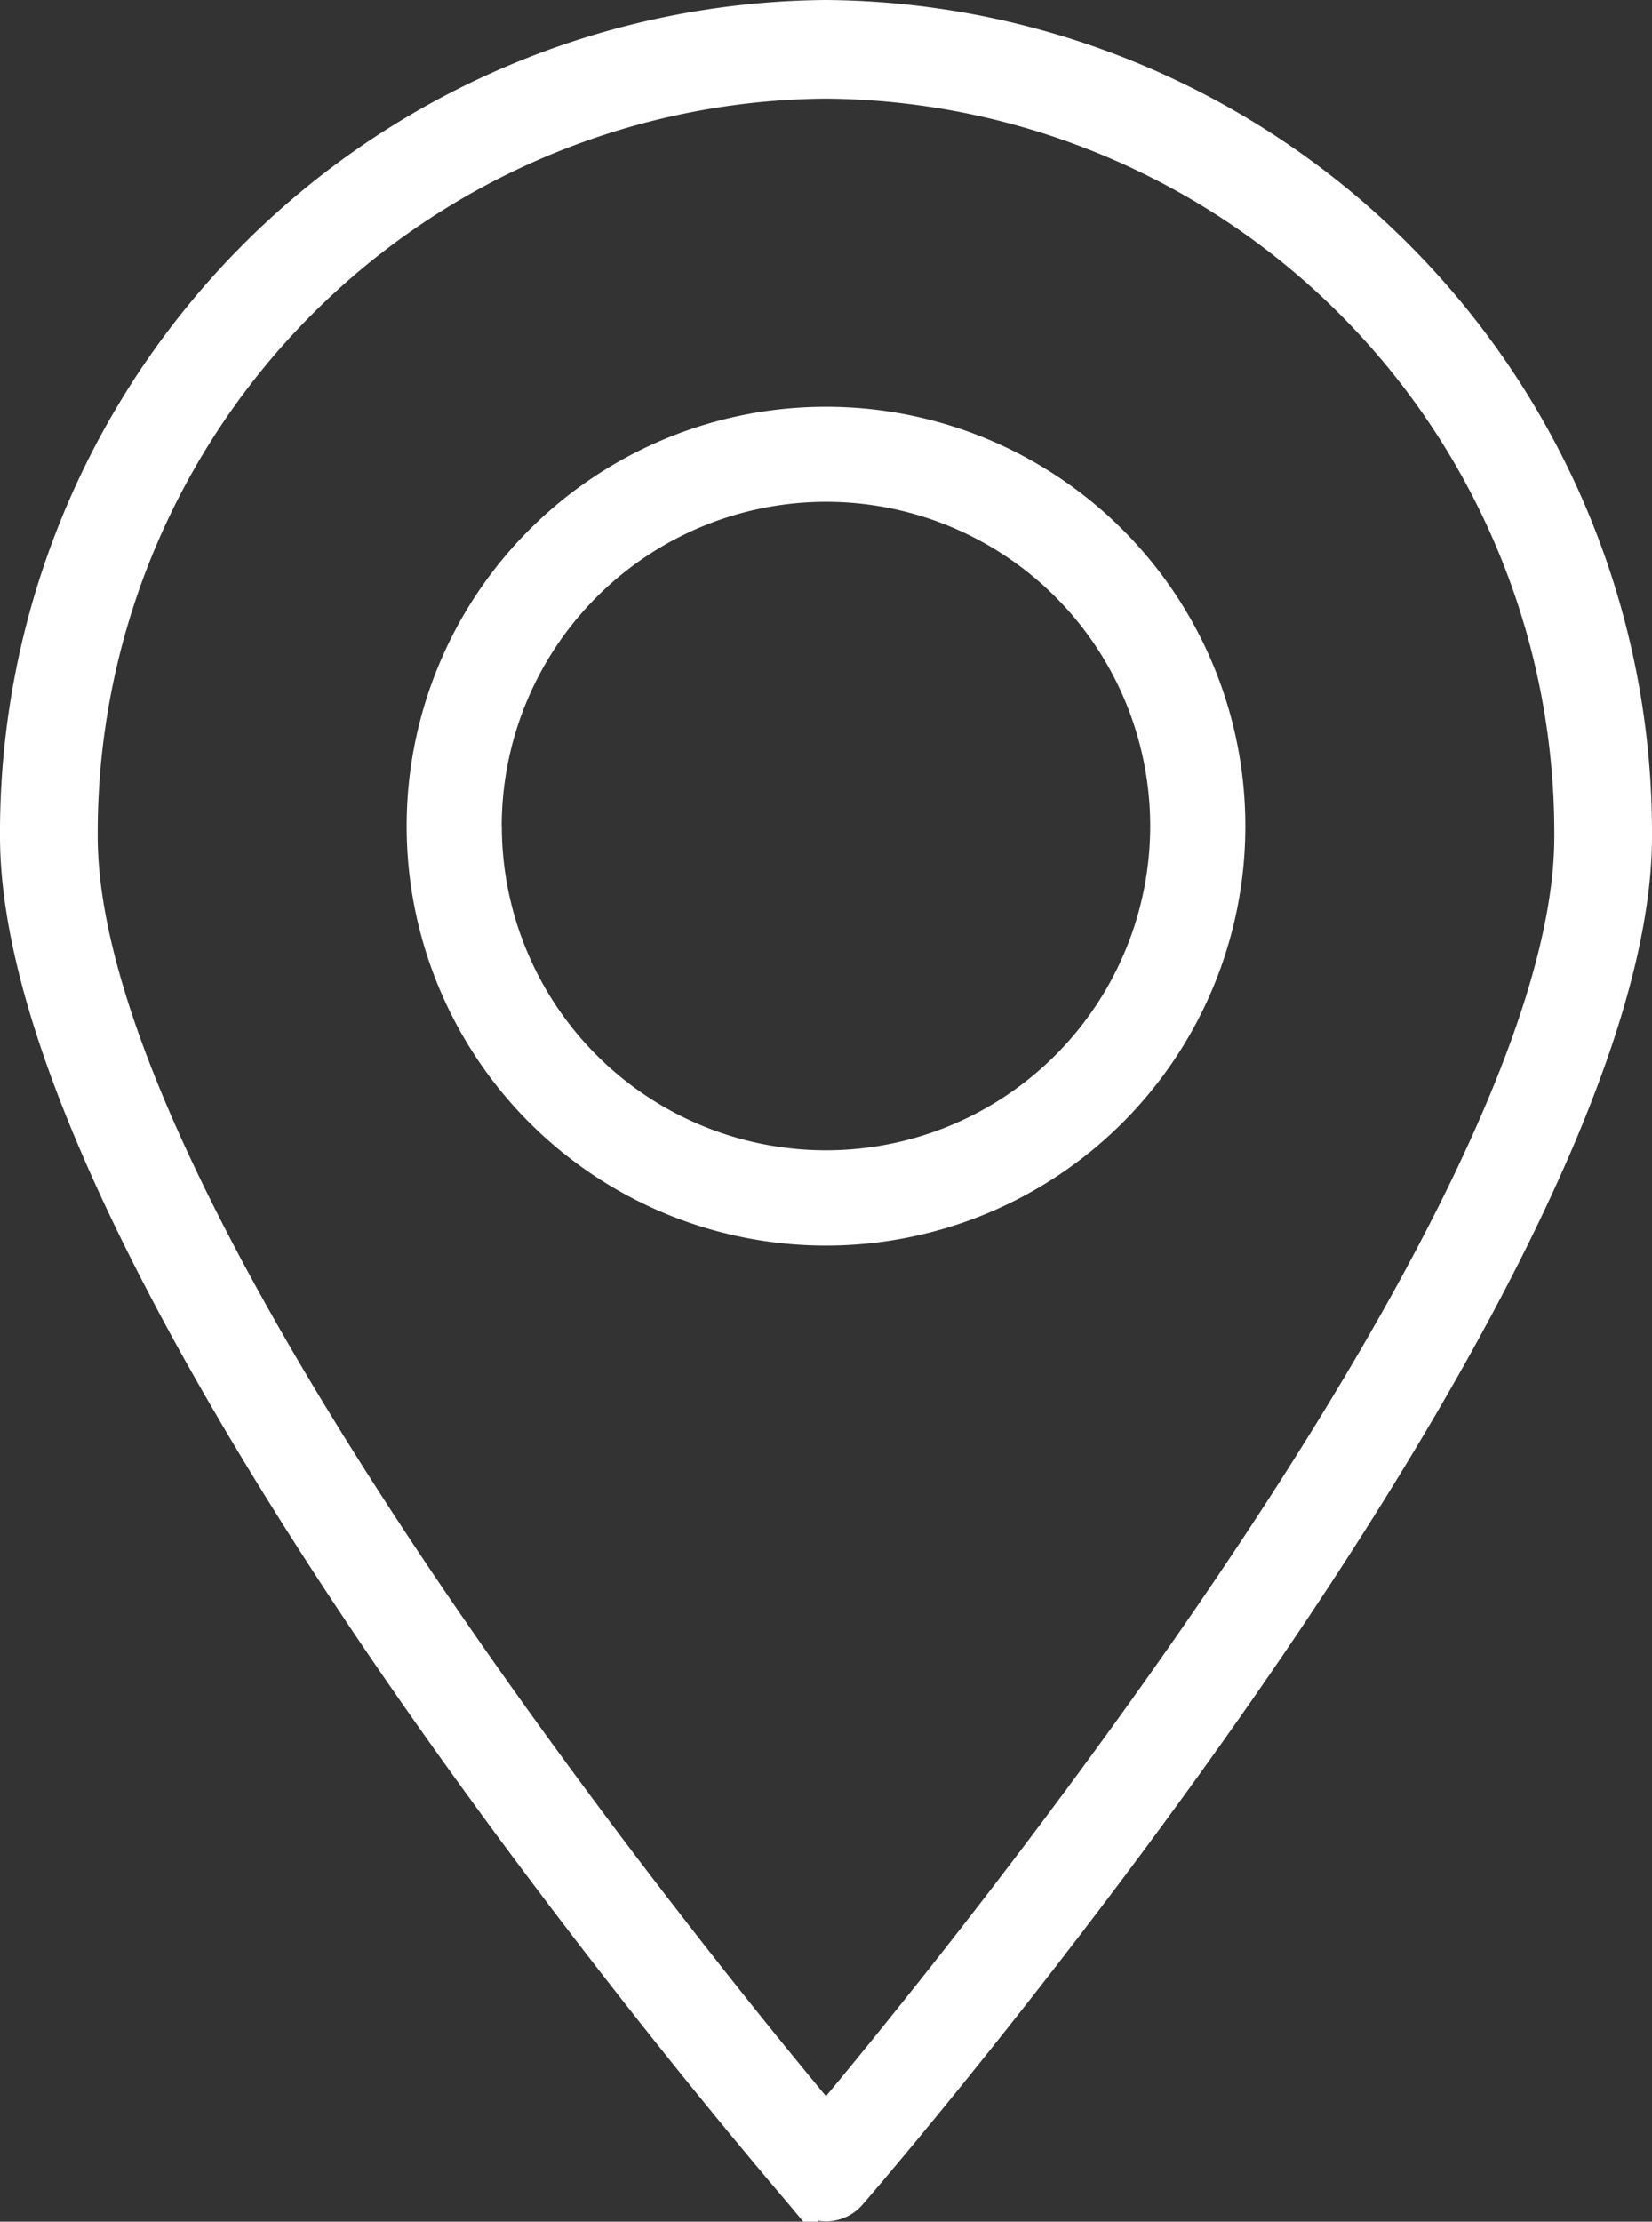 <svg xmlns="http://www.w3.org/2000/svg" width="16.25" height="21.85" viewBox="0 0 16.25 21.85">
  <rect x="0" y="0" width="16.25" height="21.85" fill="#333333" stroke="none"/>
  <path id="icon-location-white" d="M7.733,21.477c-.083-.1-2.058-2.388-3.985-5.187C2.039,13.805,0,10.368,0,8.1A8.062,8.062,0,0,1,8,0a8.062,8.062,0,0,1,8,8.1c0,2.264-2.038,5.7-3.748,8.186-1.927,2.8-3.9,5.09-3.985,5.187a.351.351,0,0,1-.535,0ZM.711,8.1C.711,11.777,6.783,19.229,8,20.686c1.216-1.455,7.289-8.9,7.289-12.581A7.346,7.346,0,0,0,8,.72,7.346,7.346,0,0,0,.711,8.1ZM4,8a4,4,0,1,1,4,4A4,4,0,0,1,4,8Zm.686,0A3.314,3.314,0,1,0,8,4.685,3.318,3.318,0,0,0,4.685,8Z" transform="translate(0.125 0.125)" fill="#fff" stroke="#fff" stroke-miterlimit="10" stroke-width="0.25"/>
</svg>
